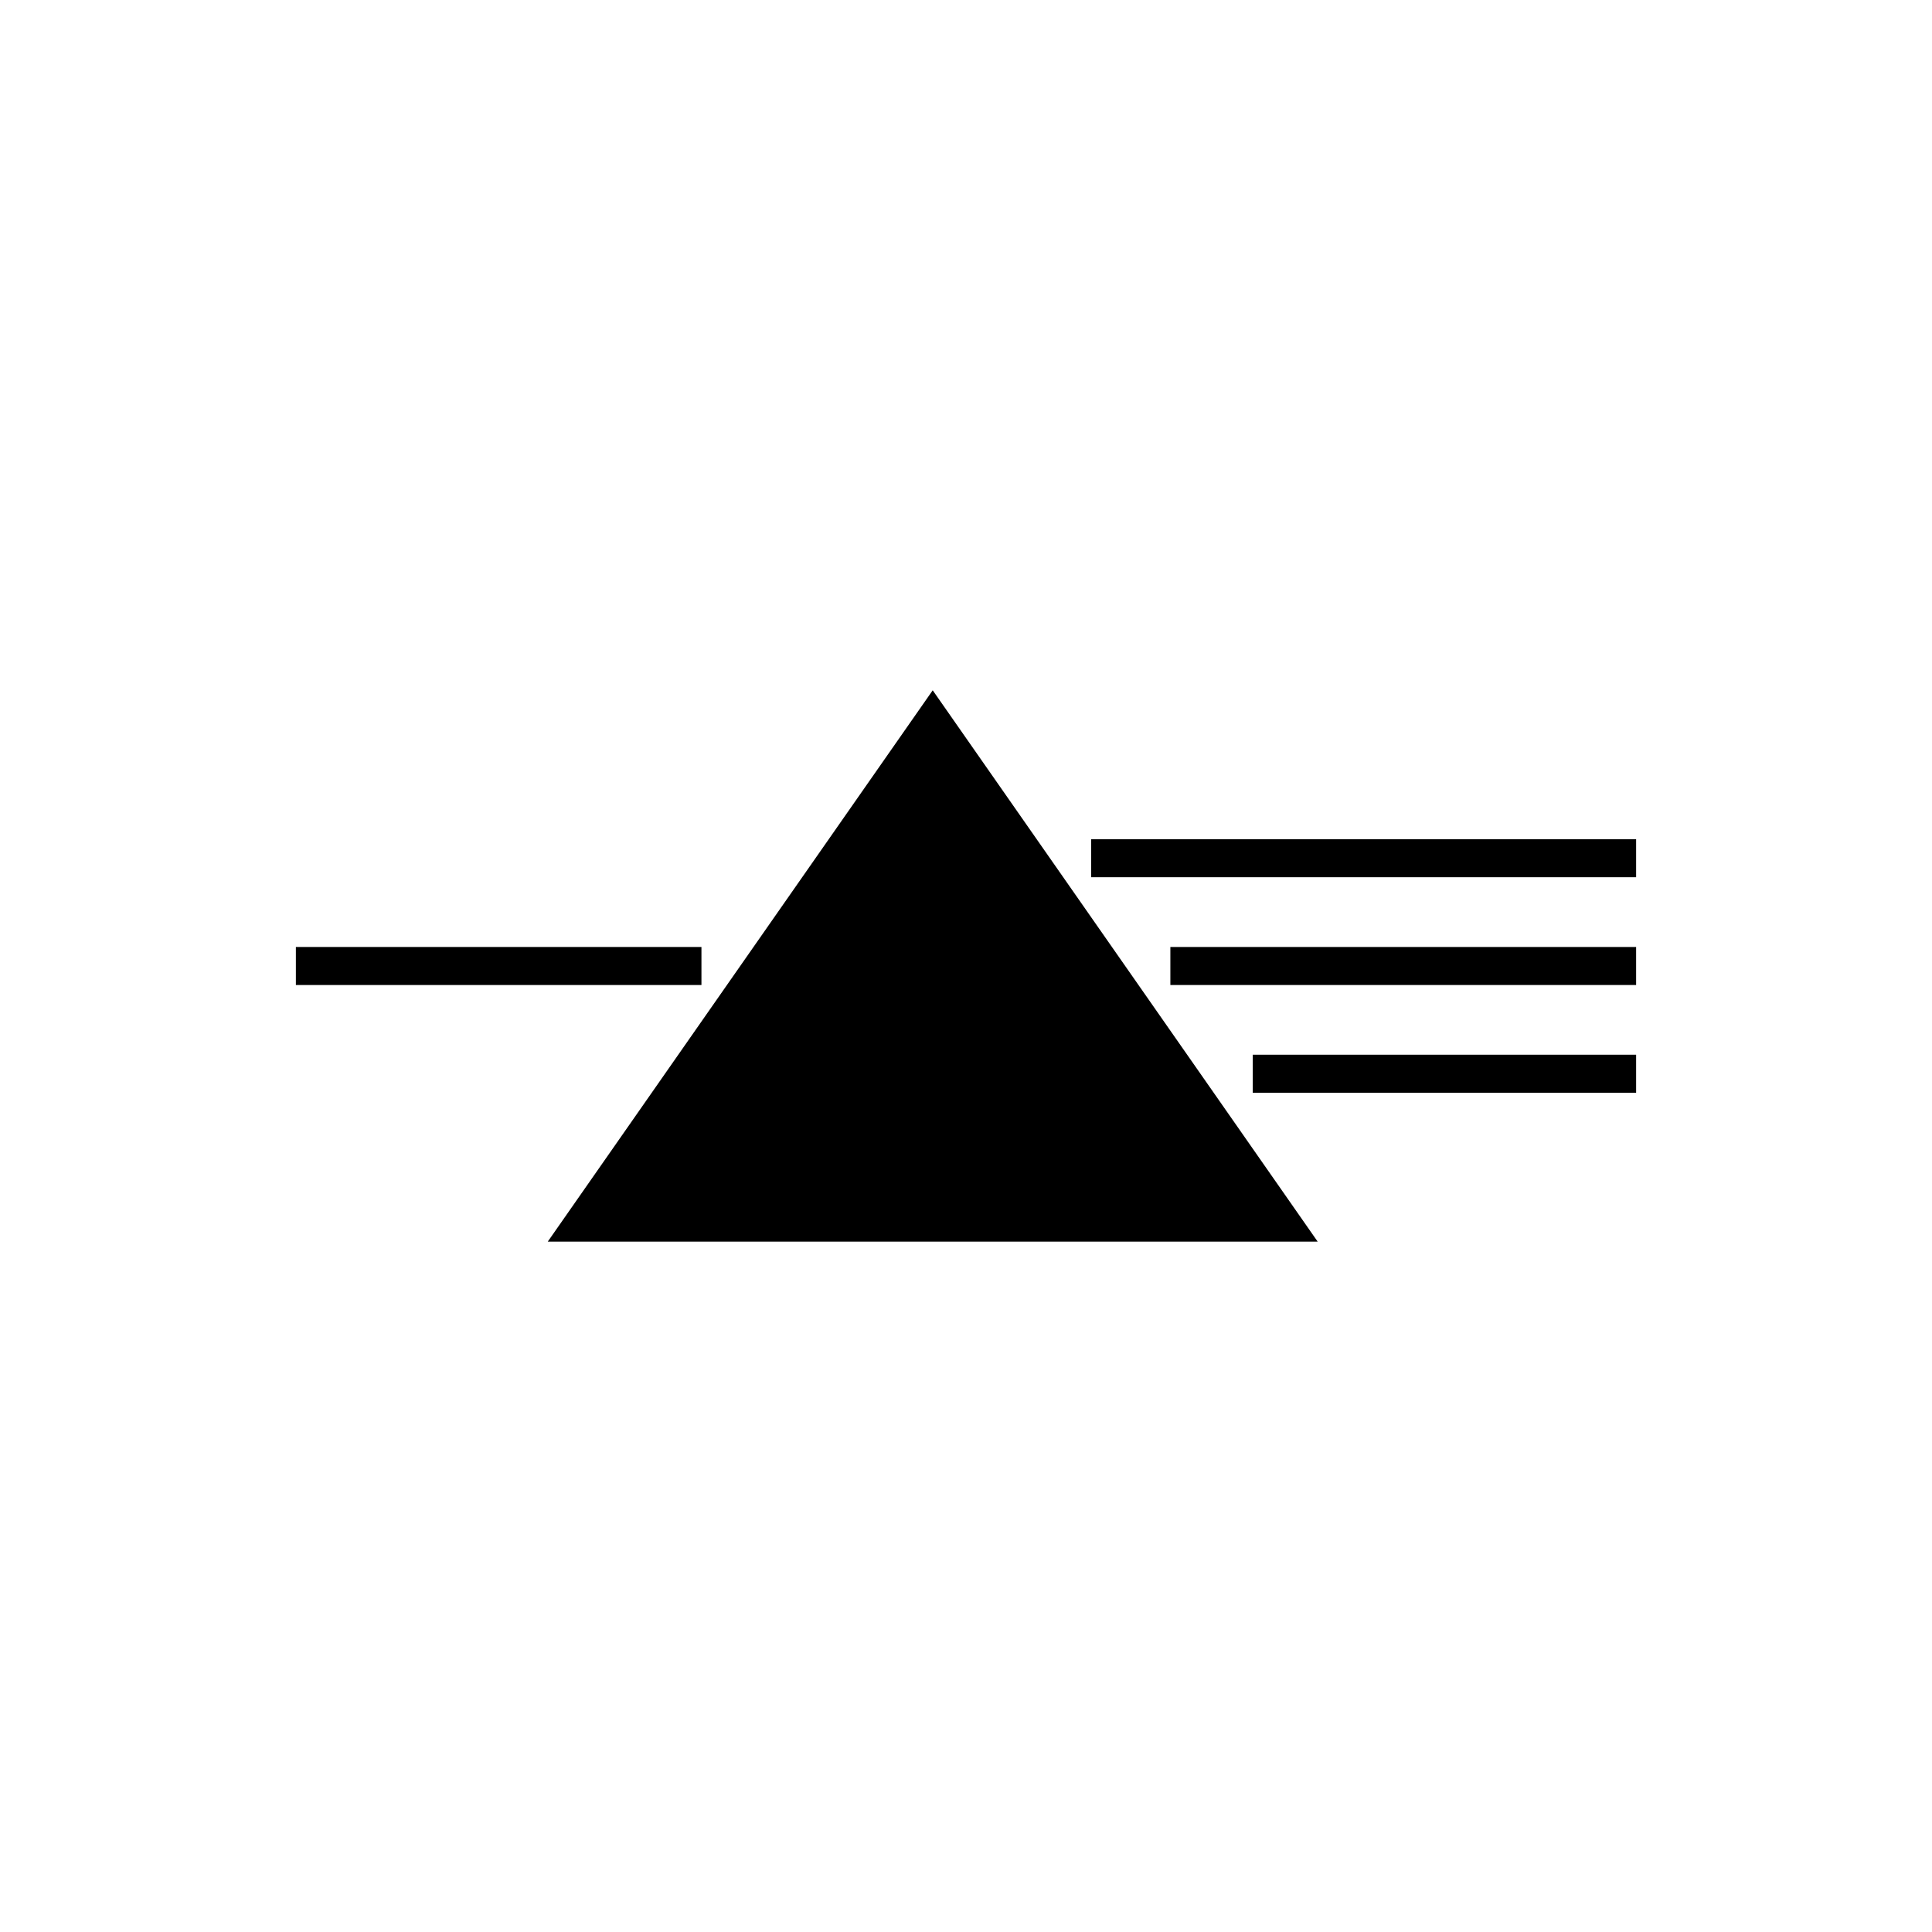 <?xml version="1.0" encoding="UTF-8"?>
<!-- The Best Svg Icon site in the world: iconSvg.co, Visit us! https://iconsvg.co -->
<svg fill="#000000" width="800px" height="800px" version="1.1" viewBox="144 144 512 512" xmlns="http://www.w3.org/2000/svg">
 <g>
  <path d="m289.16 473.05h204.04l-102.02-146.11z"/>
  <path d="m224.93 397.48h102.45v5.039h-102.45z"/>
  <path d="m329.89 405.04h-107.48v-10.078h107.48zm-102.44-5.035h97.406z"/>
  <path d="m435.69 368.93h139.38v5.039h-139.38z"/>
  <path d="m577.59 376.48h-144.42v-10.078l144.42 0.004zm-139.38-5.035h134.35z"/>
  <path d="m456.68 397.48h118.39v5.039h-118.39z"/>
  <path d="m577.59 405.04h-123.43v-10.078l123.43 0.004zm-118.39-5.035h113.36z"/>
  <path d="m478.51 426.03h96.559v5.039h-96.559z"/>
  <path d="m577.59 433.59h-101.6v-10.078l101.6 0.004zm-96.559-5.035h91.523z"/>
 </g>
</svg>